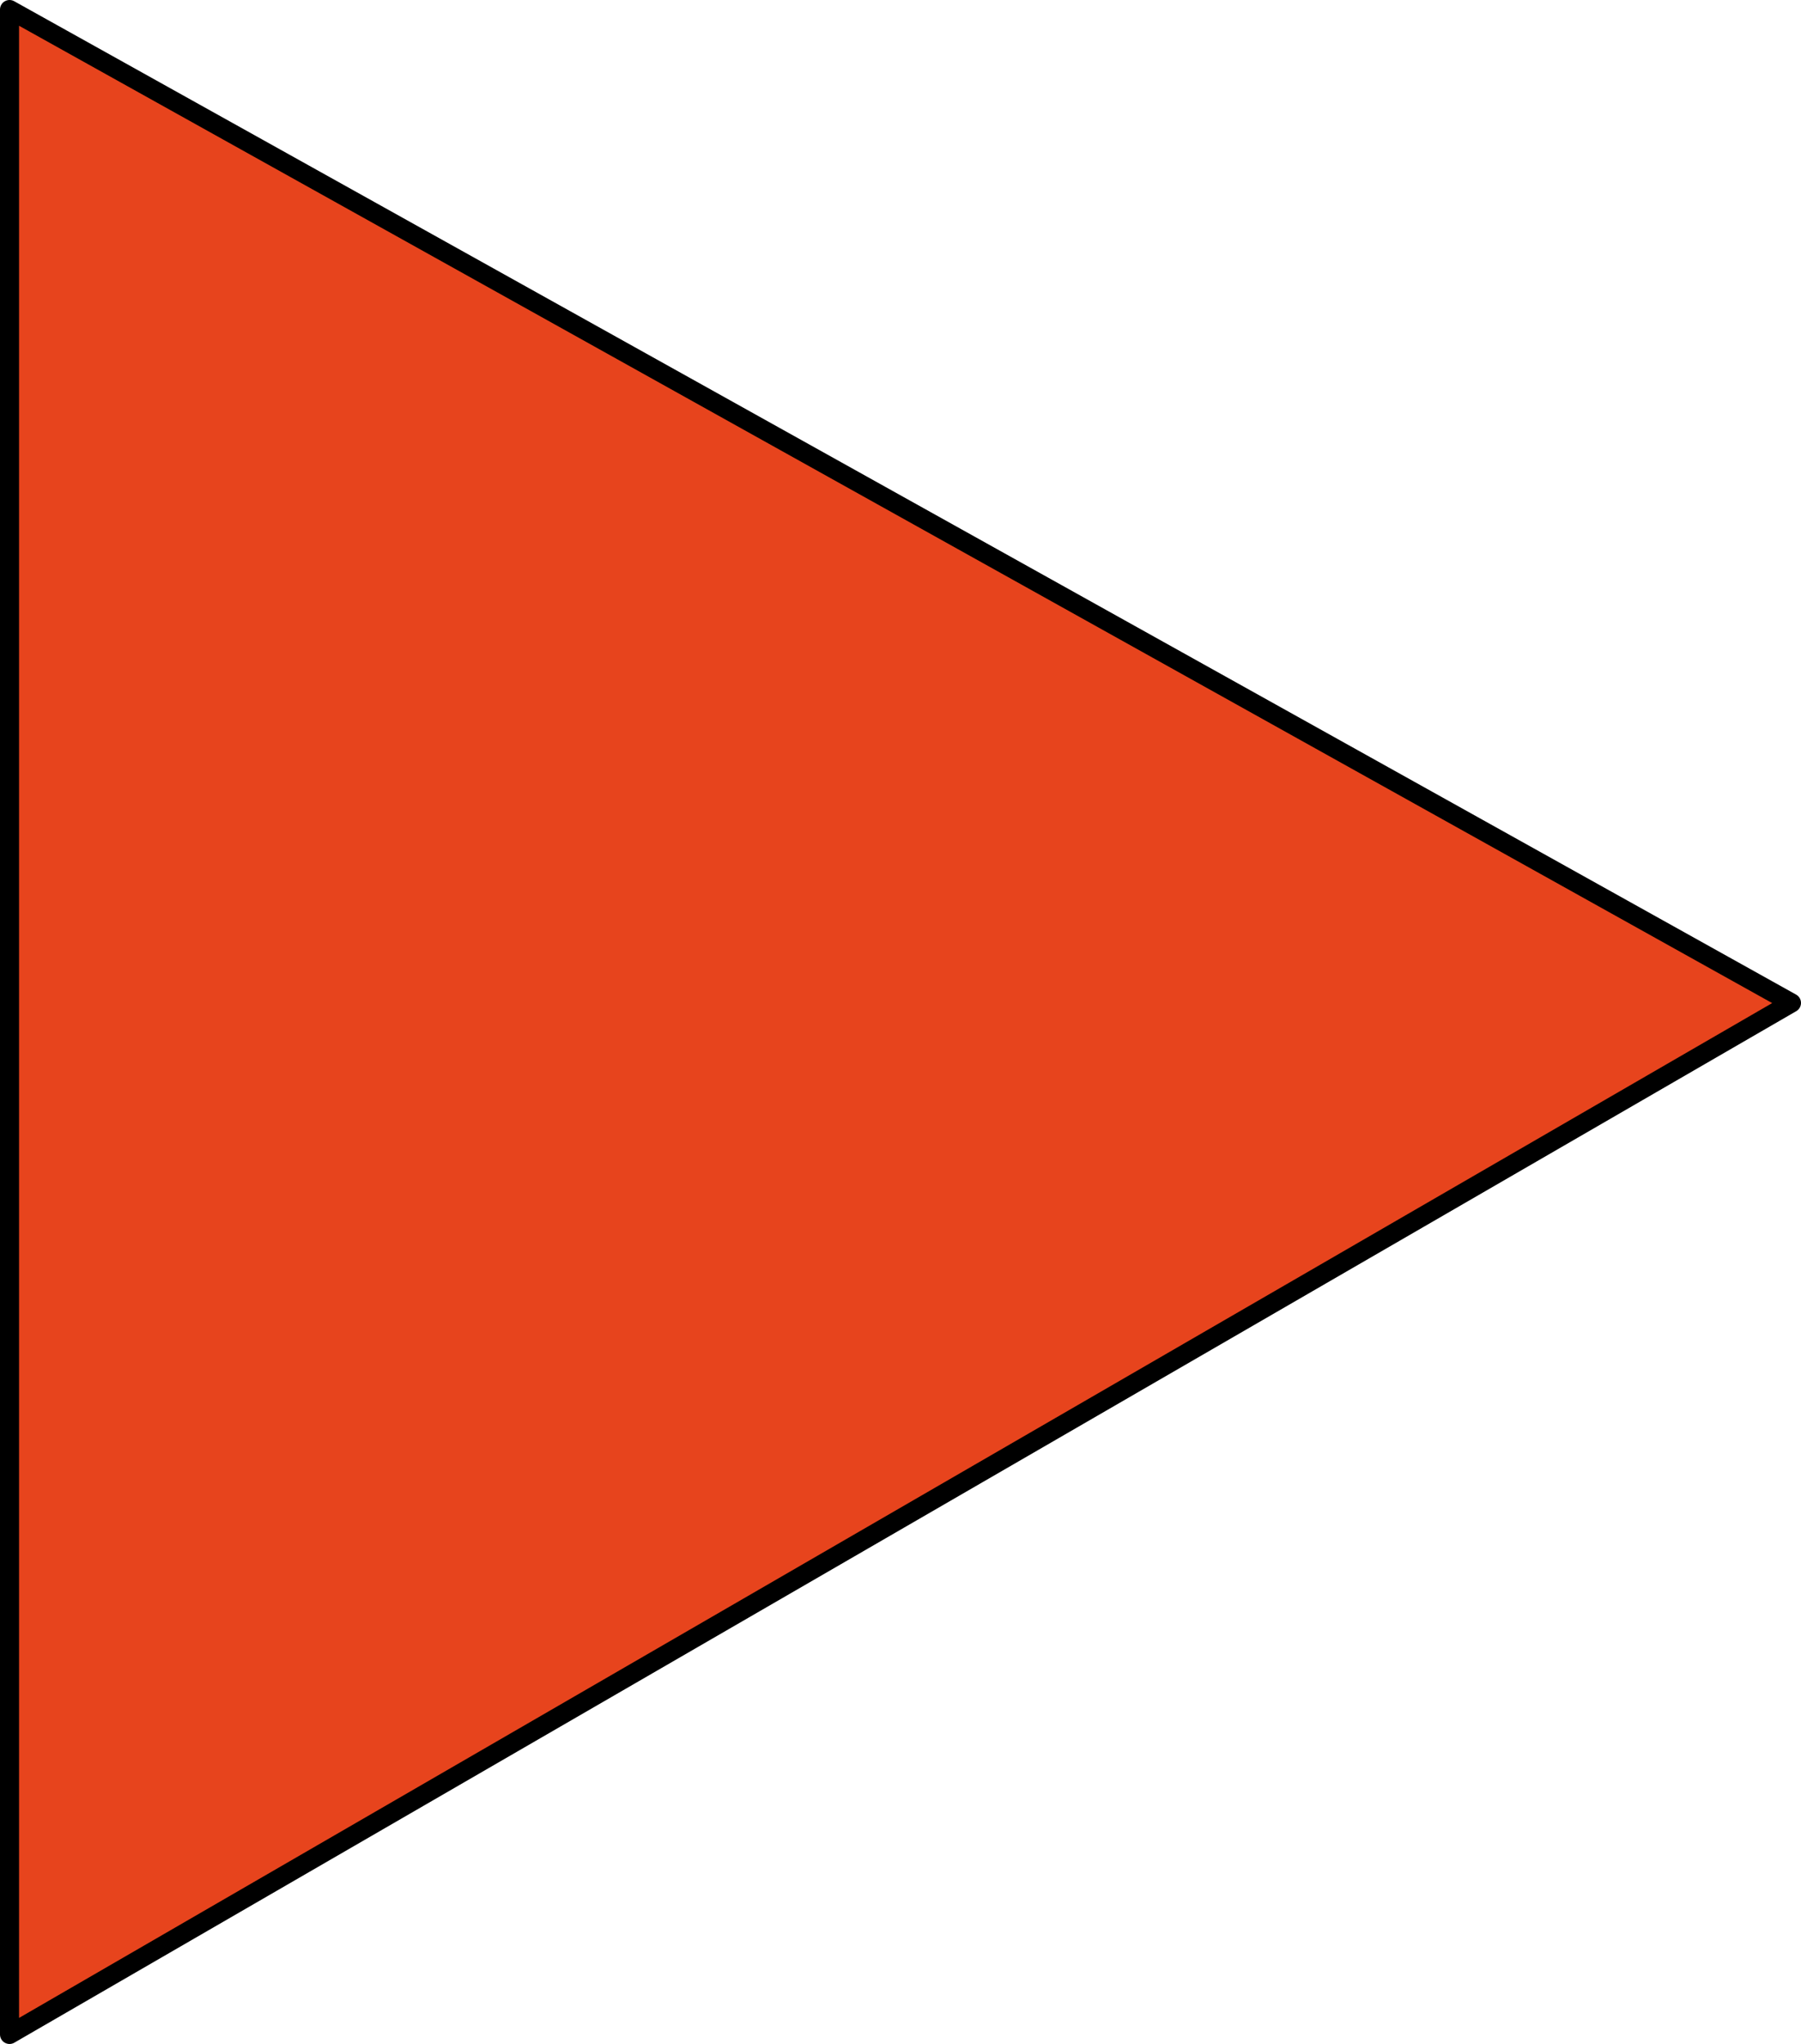 <?xml version="1.0" encoding="UTF-8" standalone="no"?>
<svg xmlns:xlink="http://www.w3.org/1999/xlink" height="53.6px" width="47.25px" xmlns="http://www.w3.org/2000/svg">
  <g transform="matrix(1.0, 0.0, 0.0, 1.0, 17.0, 26.1)">
    <path d="M30.0 0.2 L-16.75 27.25 -16.75 -25.85 30.0 0.2" fill="#e7441d" fill-rule="evenodd" stroke="none"/>
    <path d="M30.0 0.2 L-16.75 -25.85 -16.75 27.25 30.0 0.2 Z" fill="none" stroke="#000000" stroke-linecap="round" stroke-linejoin="round" stroke-width="0.5"/>
  </g>
</svg>
